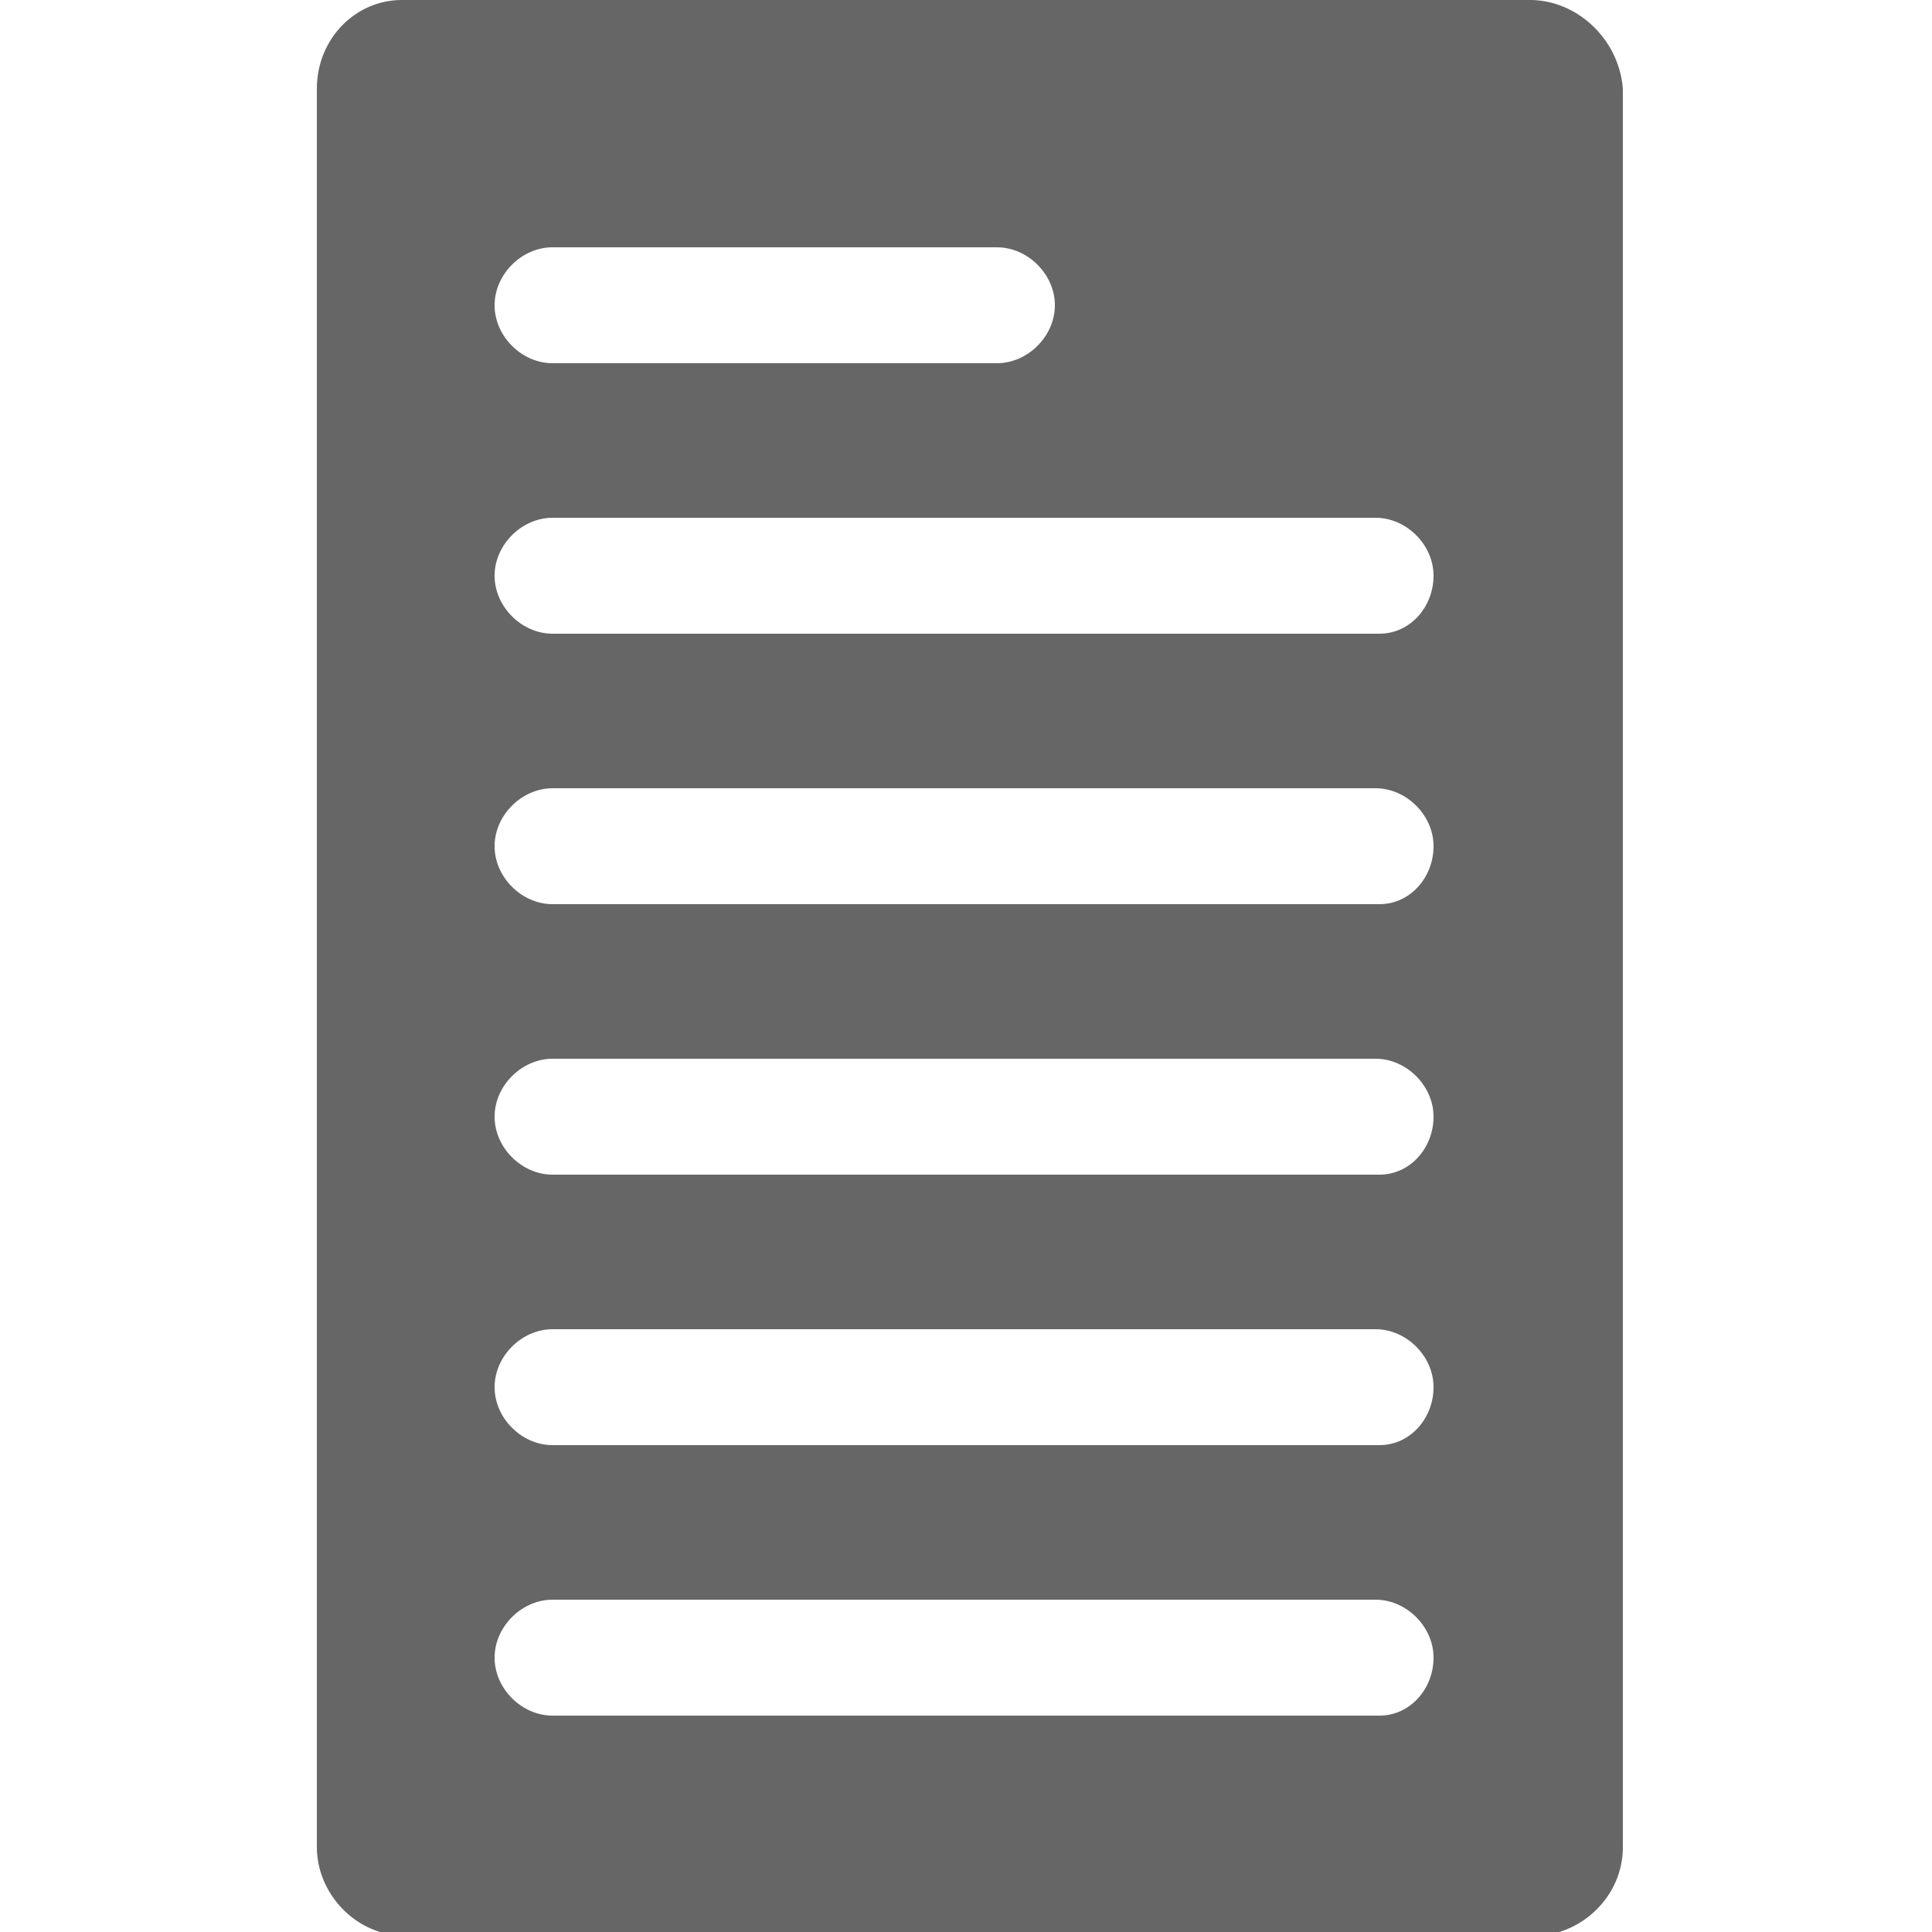 <?xml version="1.0" encoding="utf-8"?>
<!-- Generator: Adobe Illustrator 26.3.1, SVG Export Plug-In . SVG Version: 6.00 Build 0)  -->
<svg version="1.1" id="Capa_1" xmlns="http://www.w3.org/2000/svg" xmlns:xlink="http://www.w3.org/1999/xlink" x="0px" y="0px"
	 viewBox="0 0 50 50" style="enable-background:new 0 0 50 50;" xml:space="preserve">
<style type="text/css">
	.st0{fill:#666666;}
</style>
<path class="st0" d="M39.6,0H10.4C9.2,0,8.2,1,8.2,2.3v45.5c0,1.2,1,2.3,2.3,2.3h29.2c1.2,0,2.3-1,2.3-2.3V2.3C41.9,1,40.8,0,39.6,0
	z M14.3,6.4h11.5c0.8,0,1.5,0.7,1.5,1.5s-0.7,1.5-1.5,1.5H14.3c-0.8,0-1.5-0.7-1.5-1.5S13.5,6.4,14.3,6.4z M35.7,44.4H14.3
	c-0.8,0-1.5-0.7-1.5-1.5s0.7-1.5,1.5-1.5h21.3c0.8,0,1.5,0.7,1.5,1.5S36.5,44.4,35.7,44.4z M35.7,37.4H14.3c-0.8,0-1.5-0.7-1.5-1.5
	s0.7-1.5,1.5-1.5h21.3c0.8,0,1.5,0.7,1.5,1.5S36.5,37.4,35.7,37.4z M35.7,30.4H14.3c-0.8,0-1.5-0.7-1.5-1.5s0.7-1.5,1.5-1.5h21.3
	c0.8,0,1.5,0.7,1.5,1.5S36.5,30.4,35.7,30.4z M35.7,23.4H14.3c-0.8,0-1.5-0.7-1.5-1.5s0.7-1.5,1.5-1.5h21.3c0.8,0,1.5,0.7,1.5,1.5
	S36.5,23.4,35.7,23.4z M35.7,16.4H14.3c-0.8,0-1.5-0.7-1.5-1.5s0.7-1.5,1.5-1.5h21.3c0.8,0,1.5,0.7,1.5,1.5S36.5,16.4,35.7,16.4z"/>
</svg>
